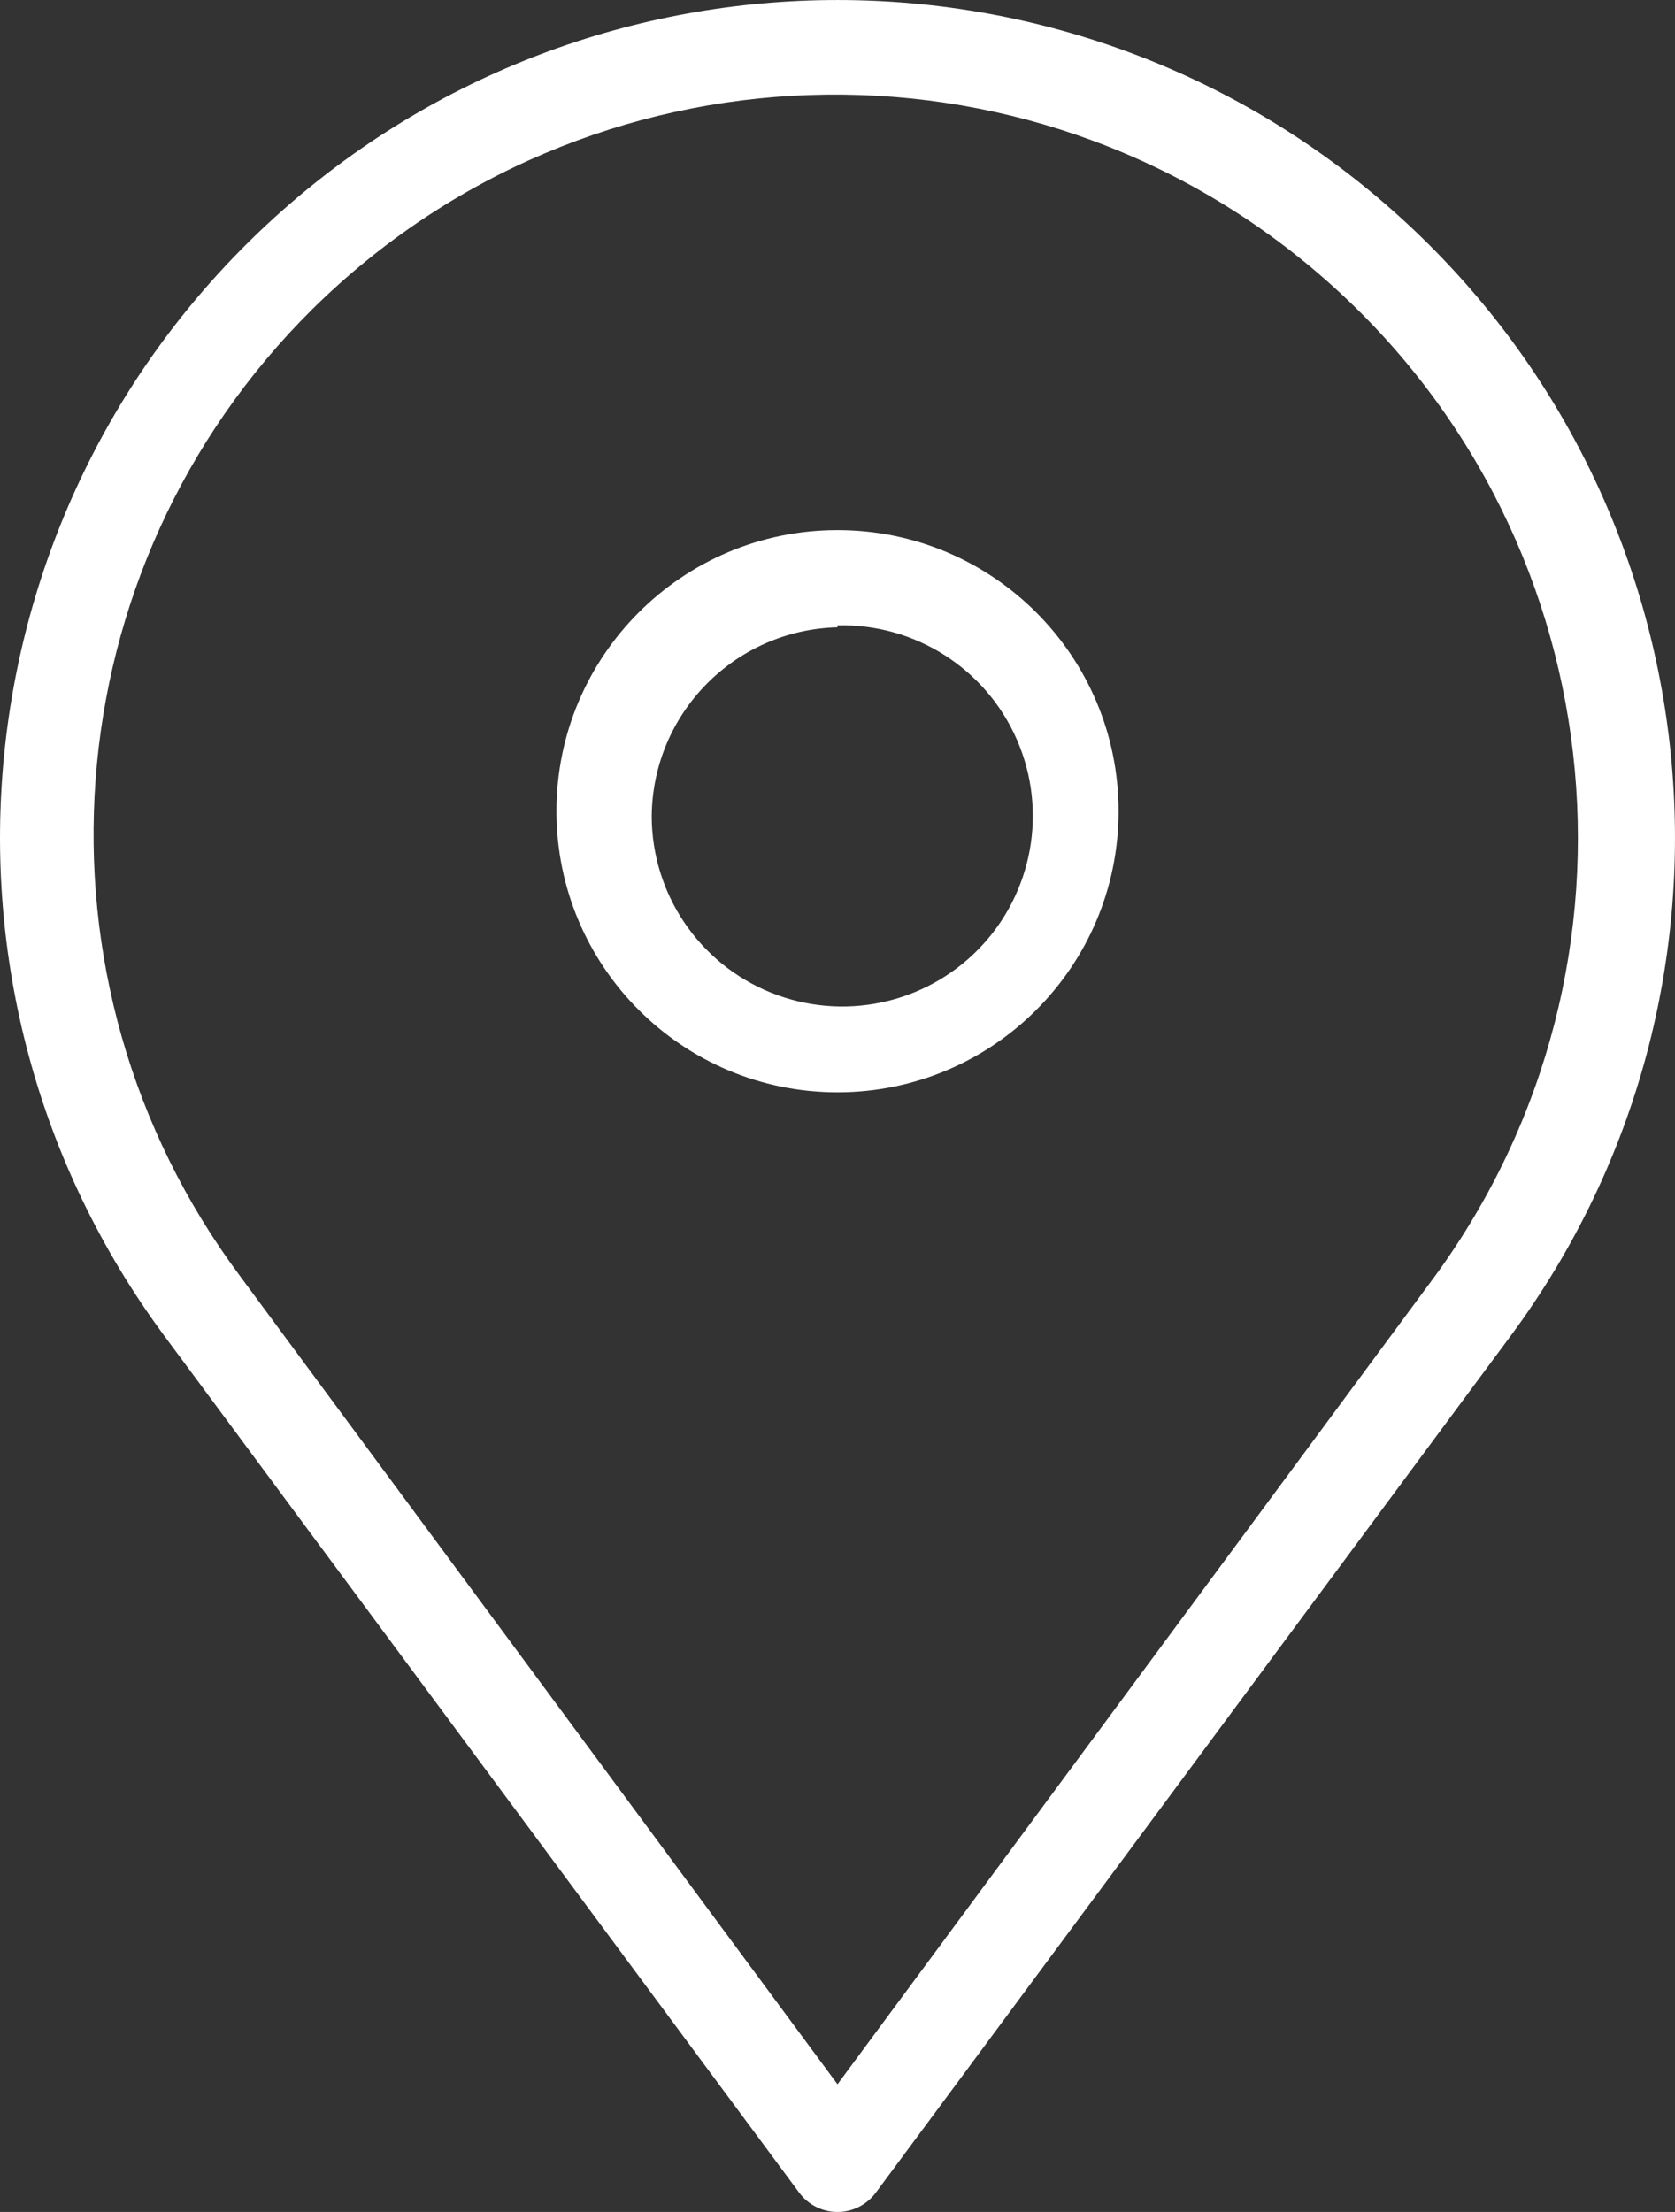 <?xml version="1.0" encoding="utf-8"?>
<!-- Generator: Adobe Illustrator 16.0.0, SVG Export Plug-In . SVG Version: 6.00 Build 0)  -->
<!DOCTYPE svg PUBLIC "-//W3C//DTD SVG 1.1//EN" "http://www.w3.org/Graphics/SVG/1.1/DTD/svg11.dtd">
<svg version="1.1" id="Layer_1" xmlns="http://www.w3.org/2000/svg" xmlns:xlink="http://www.w3.org/1999/xlink" x="0px" y="0px"
	 width="72.332px" height="95.505px" viewBox="89.834 2.209 72.332 95.505" enable-background="new 89.834 2.209 72.332 95.505"
	 xml:space="preserve">
<rect x="89.834" y="2.209" width="72.332" height="95.505" fill="#333333" stroke="none"/>
<g>
	<g>
		<path fill="#FFFFFF" d="M124.354,96.892c0.388,0.518,0.998,0.823,1.646,0.823s1.258-0.306,1.646-0.823l27.442-37.029
			c11.042-14.947,8.959-35.829-4.818-48.3c-13.776-12.471-34.763-12.471-48.54,0c-13.777,12.471-15.86,33.353-4.818,48.3
			L124.354,96.892z M103.33,15.552c11.899-11.752,30.829-12.396,43.499-1.479c12.67,10.917,14.831,29.734,4.968,43.24L126,92.201
			l-25.796-34.889C90.696,44.557,92.029,26.749,103.33,15.552z"/>
		<path fill="#FFFFFF" d="M126,49.372c6.703,0,12.137-5.434,12.137-12.137S132.703,25.097,126,25.097s-12.137,5.434-12.137,12.137
			S119.297,49.372,126,49.372z M126,29.211c3.346-0.083,6.408,1.867,7.747,4.935c1.339,3.067,0.687,6.64-1.649,9.036
			c-2.336,2.396-5.892,3.139-8.992,1.878c-3.1-1.261-5.128-4.273-5.129-7.62c0.043-4.433,3.591-8.036,8.023-8.146V29.211z"/>
	</g>
</g>
</svg>
